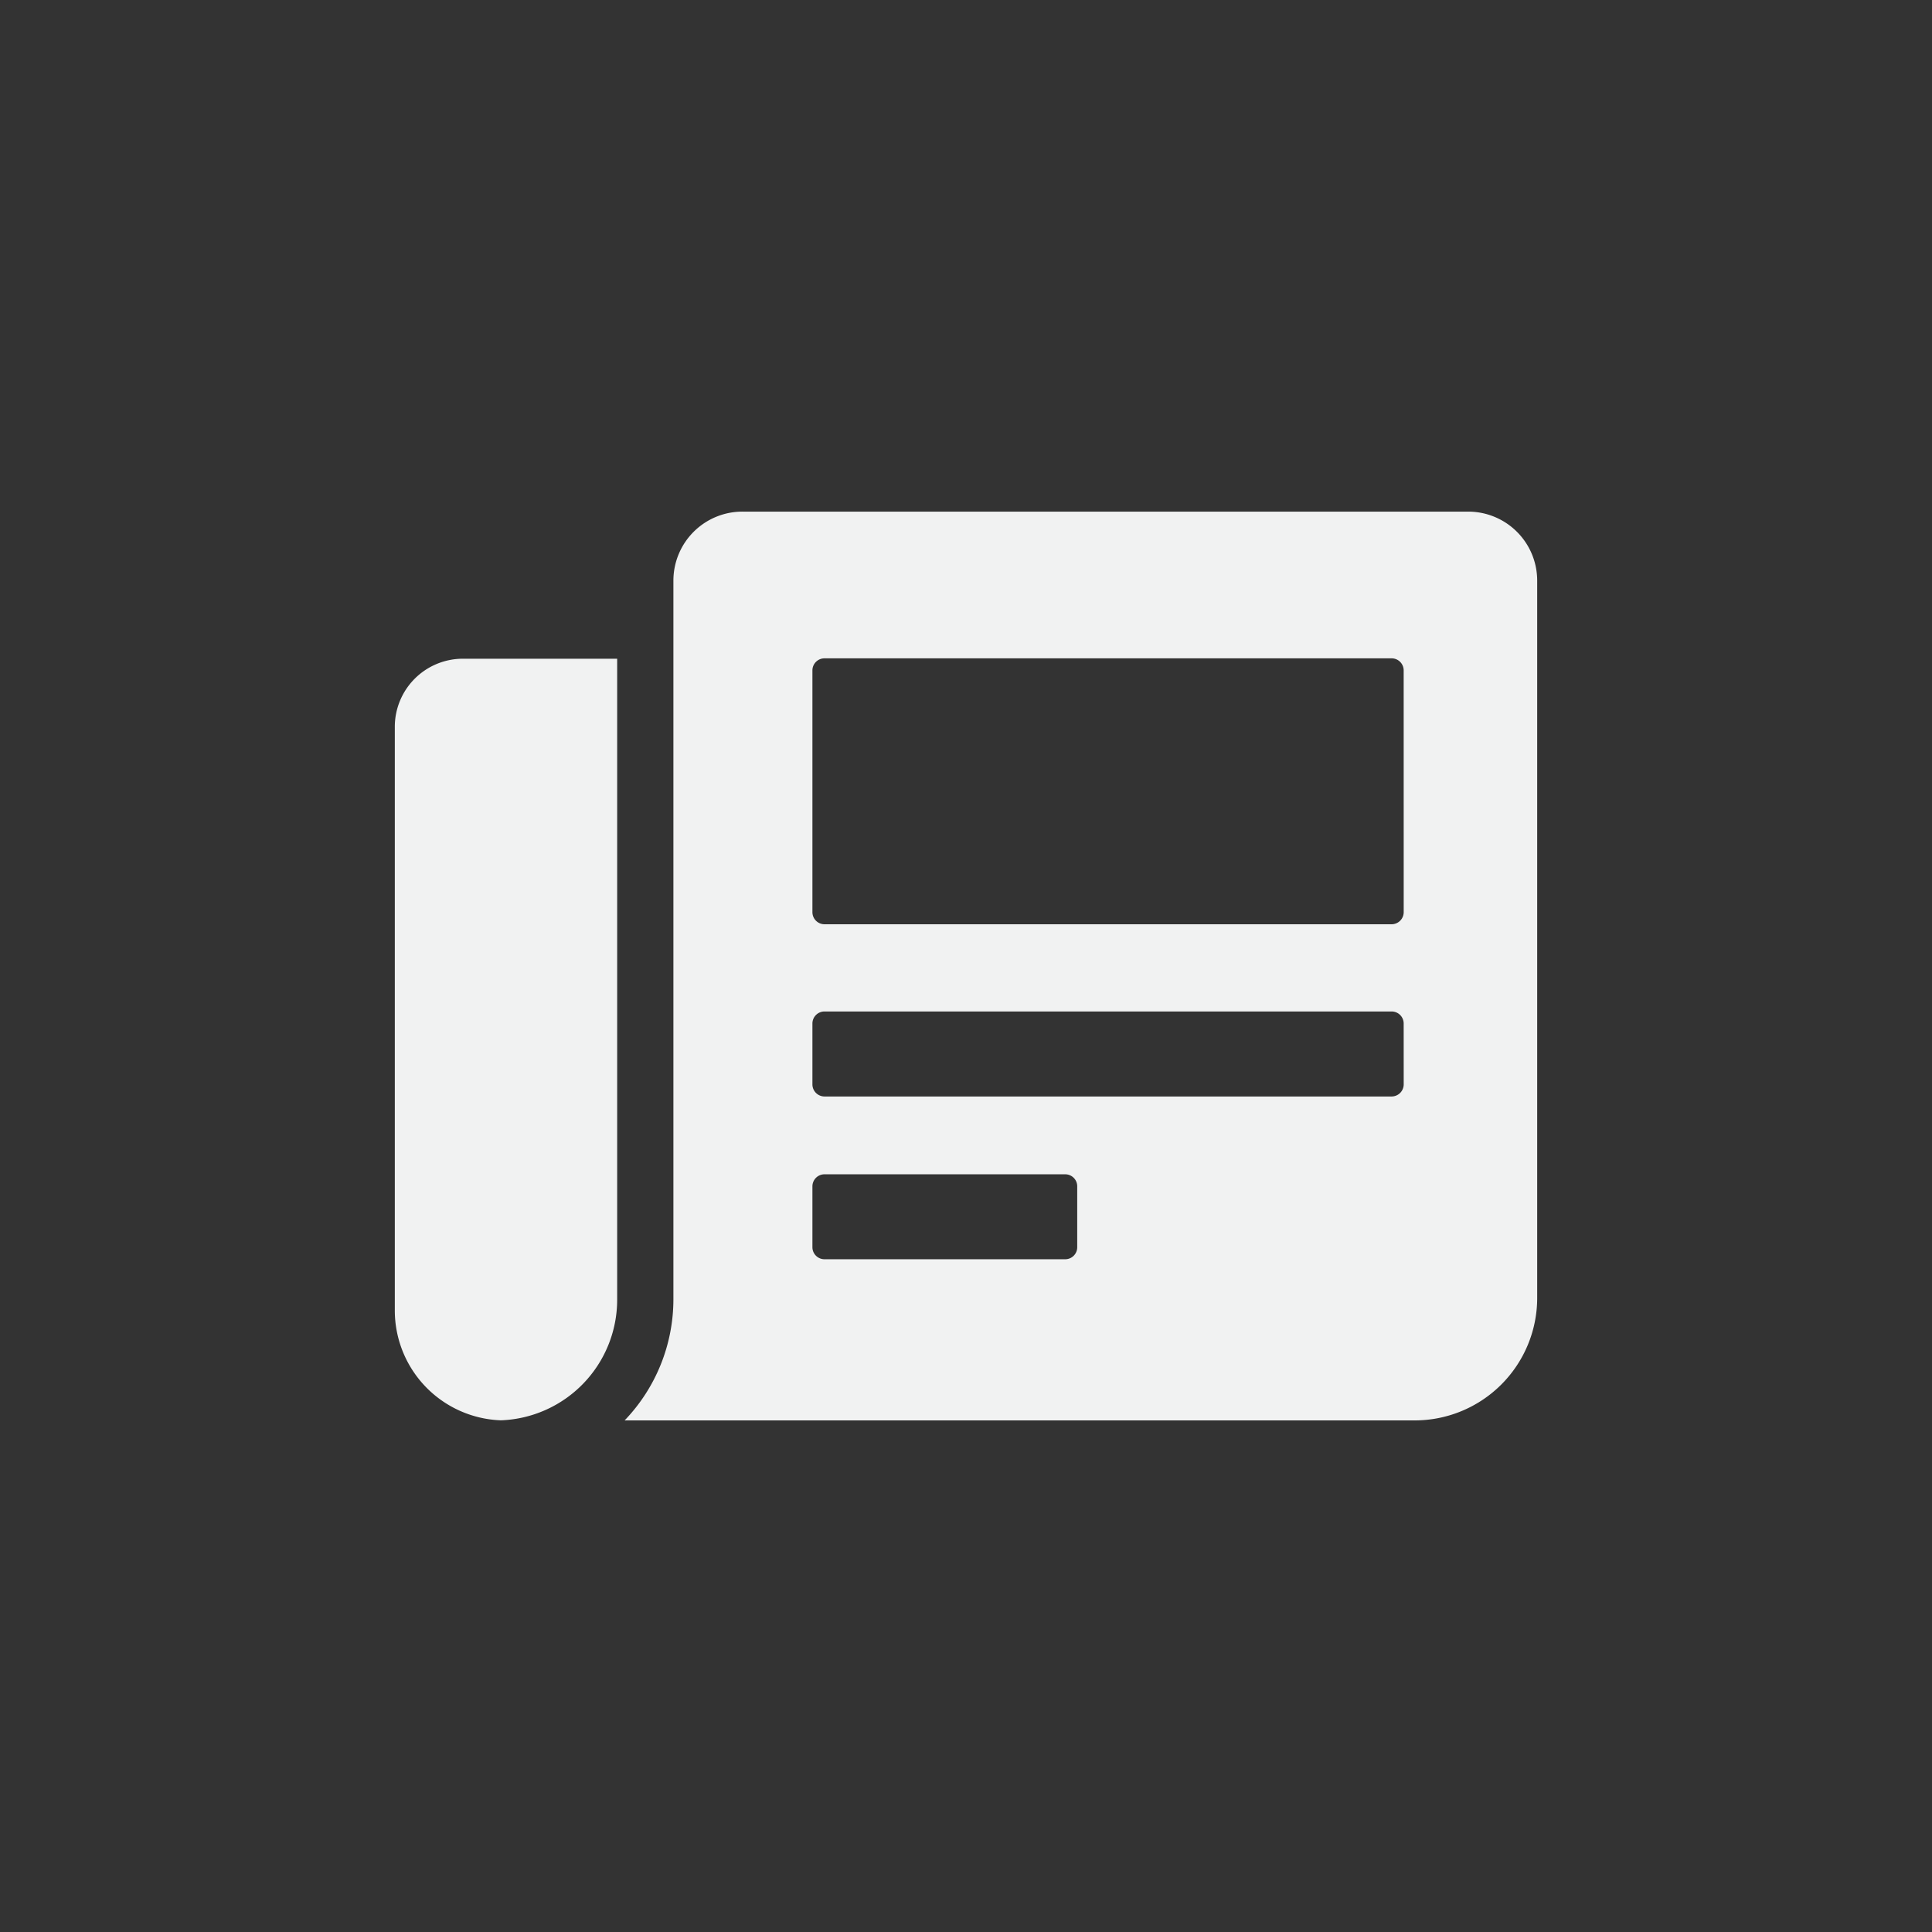 <svg xmlns="http://www.w3.org/2000/svg" viewBox="0 0 65 65"><rect x="0" y="0" width="65" height="65" fill="#333333" stroke="none"/><defs><style>.a{fill:none;}.b{fill:#f1f2f2;}</style></defs><rect class="a" width="65" height="65"/><path class="b" d="M49.384,17.213H24.992a2.322,2.322,0,0,0-2.336,2.308v24.182a5.886,5.886,0,0,1-1.641,4.085H47.571a4.122,4.122,0,0,0,4.146-4.097V19.521A2.322,2.322,0,0,0,49.384,17.213ZM36.242,41.964a.404.404,0,0,1-.405.402H27.743a.406.406,0,0,1-.41-.402V39.909a.406.406,0,0,1,.41-.401h8.092a.404.404,0,0,1,.407.4v.001ZM47.226,36.486a.408.408,0,0,1-.409.404H27.743a.408.408,0,0,1-.41-.404V34.431a.406.406,0,0,1,.41-.401H46.816a.405.405,0,0,1,.409.401Zm0-5.794a.408.408,0,0,1-.409.404H27.743a.408.408,0,0,1-.41-.404V22.551a.406.406,0,0,1,.41-.402H46.816a.406.406,0,0,1,.409.402Z"/><path class="b" d="M13.283,24.452V44.088a3.7,3.7,0,0,0,3.569,3.697,4.061,4.061,0,0,0,3.912-4.053V22.162H15.575A2.291,2.291,0,0,0,13.283,24.452Z"/></svg>